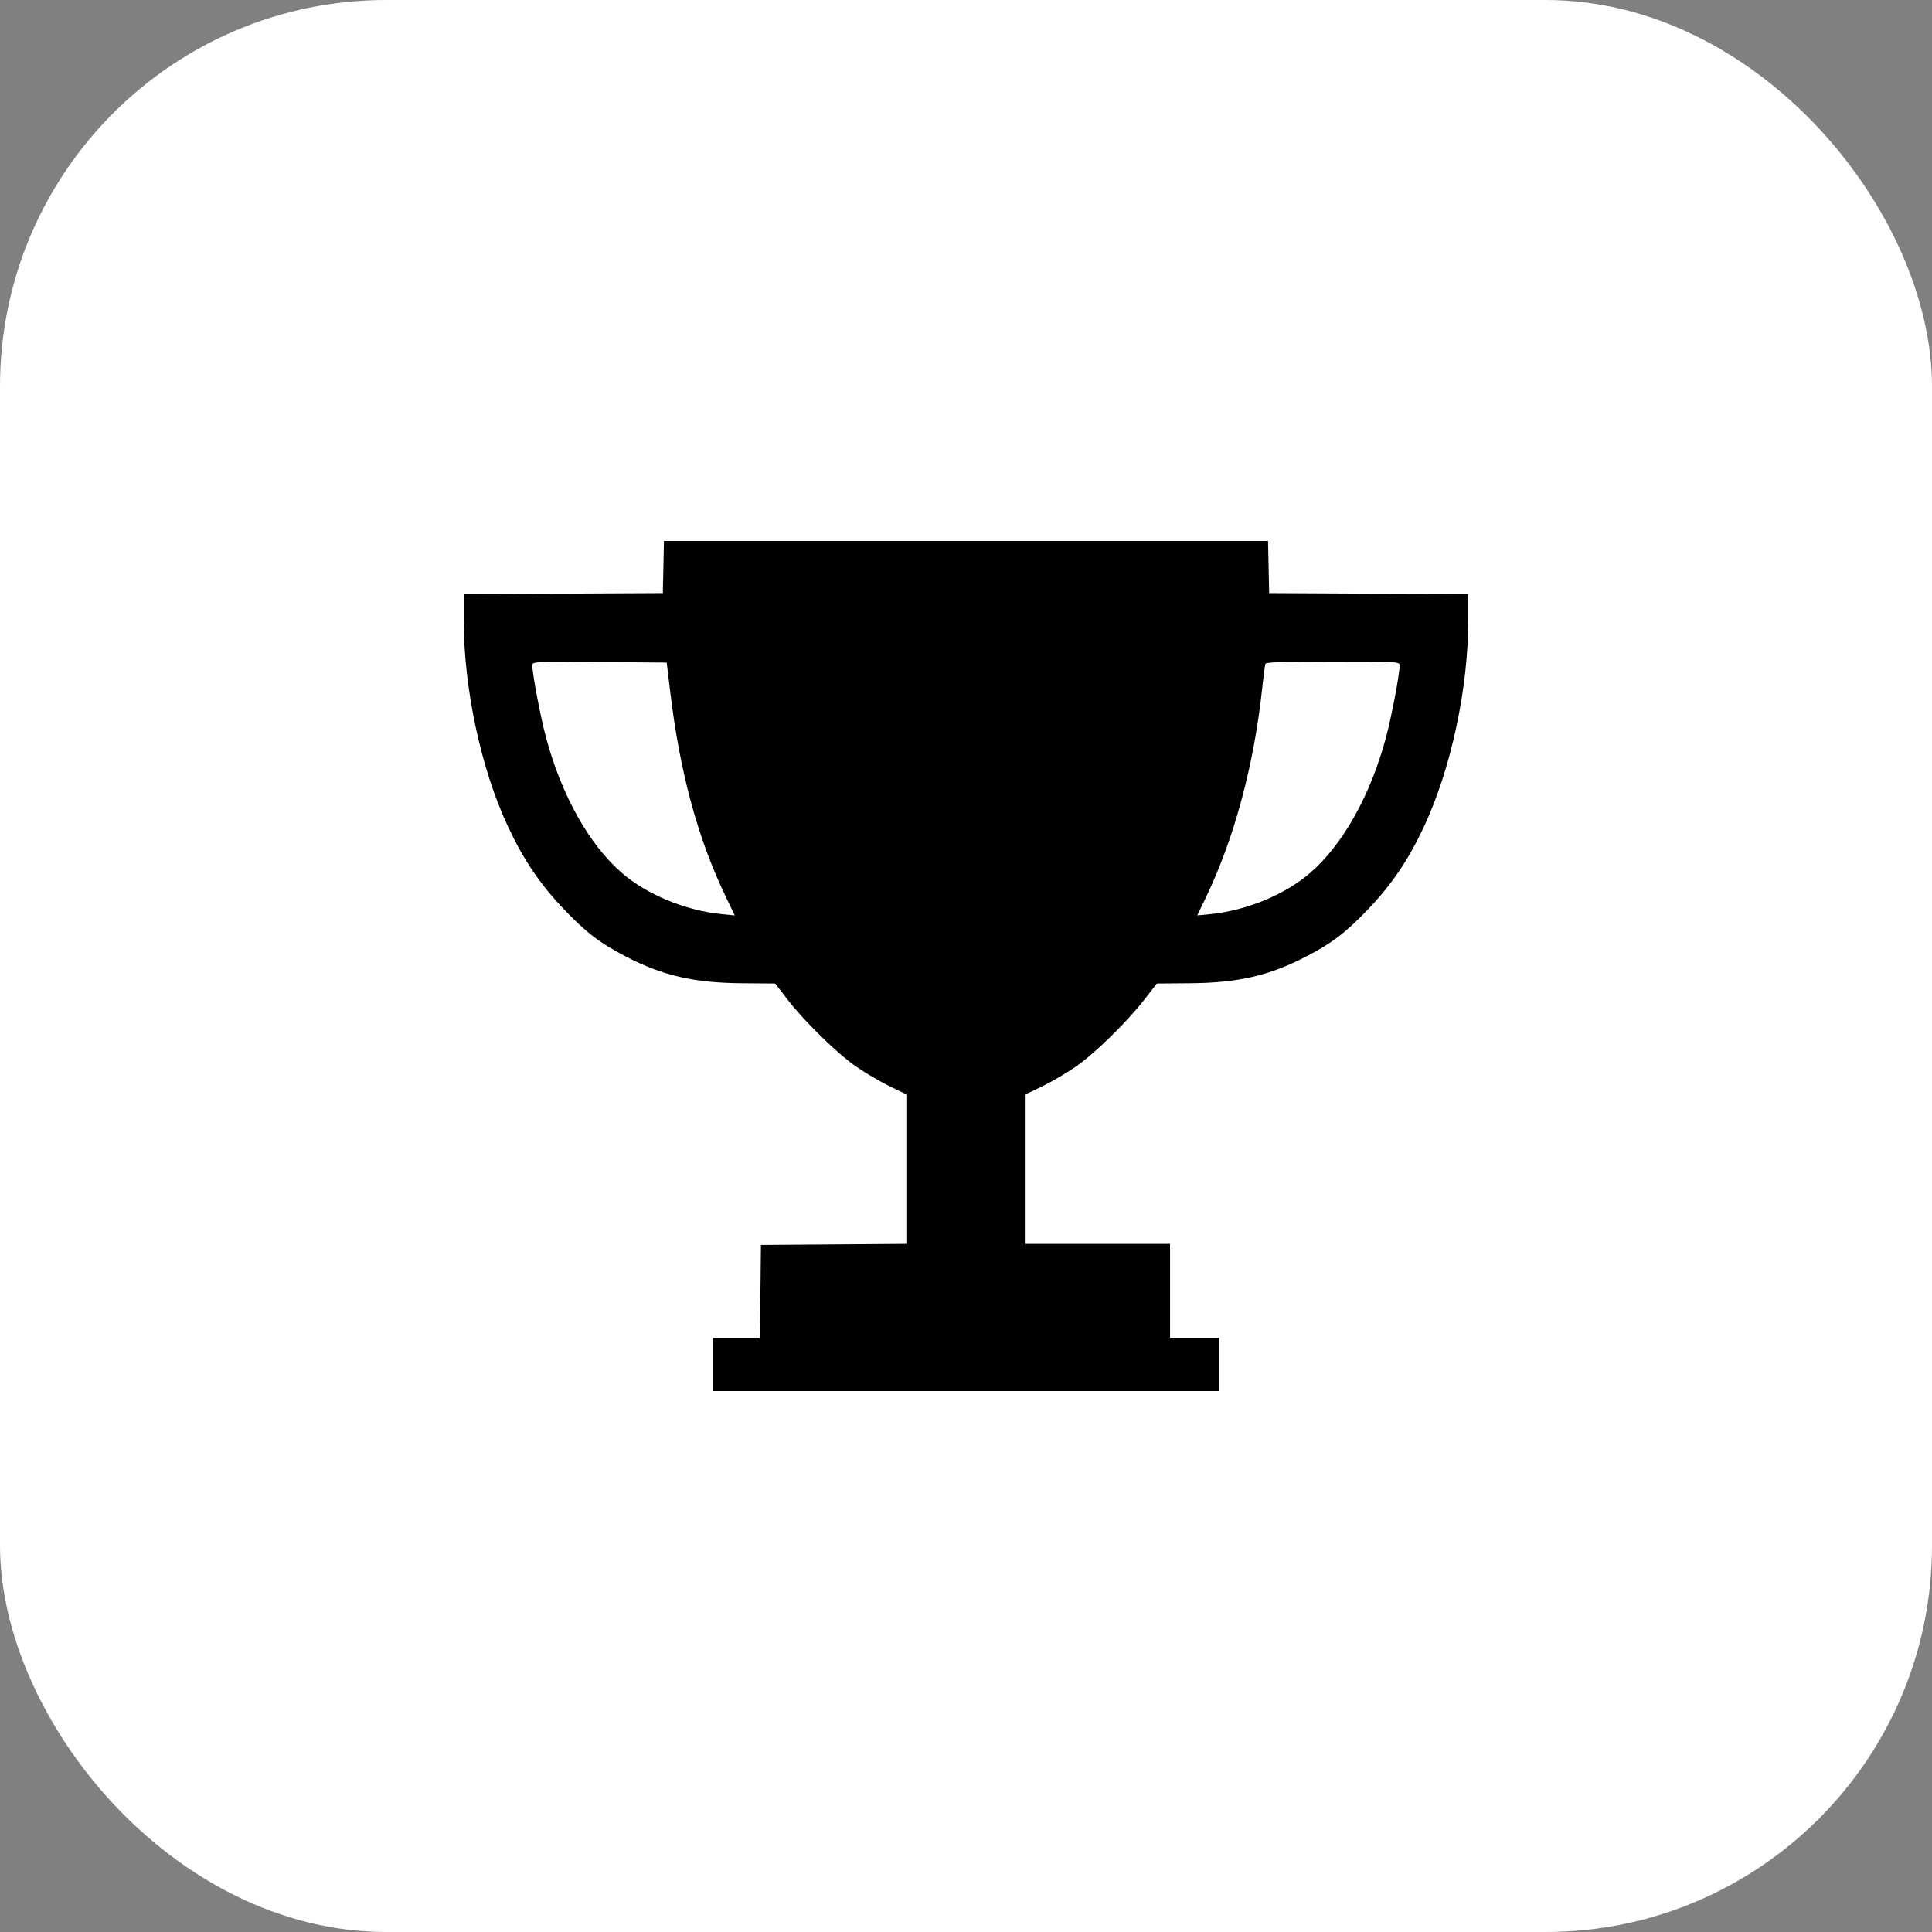 <?xml version="1.0" encoding="UTF-8"?> <svg xmlns="http://www.w3.org/2000/svg" width="50" height="50" viewBox="0 0 50 50" fill="none"><rect x="0" y="0" width="50" height="50" fill="#808080" stroke="none"/><rect width="50" height="50" rx="10" fill="white"></rect><path fill-rule="evenodd" clip-rule="evenodd" d="M17.169 14.674L17.154 15.349L14.577 15.362L12 15.376V16.024C12 17.802 12.444 19.887 13.142 21.382C13.544 22.245 13.976 22.884 14.588 23.525C15.174 24.139 15.526 24.407 16.201 24.757C17.152 25.25 17.955 25.435 19.192 25.446L20.062 25.453L20.365 25.848C20.811 26.429 21.663 27.262 22.162 27.607C22.403 27.773 22.797 28.004 23.038 28.12L23.477 28.331V30.261V32.191L21.585 32.205L19.693 32.219L19.68 33.422L19.666 34.625H19.058H18.449V35.312V36H25H31.551V35.312V34.625H30.916H30.281V33.409V32.192H28.402H26.523V30.262V28.331L26.962 28.12C27.203 28.004 27.597 27.773 27.838 27.607C28.332 27.266 29.176 26.439 29.633 25.848L29.939 25.453L30.808 25.446C32.045 25.435 32.848 25.25 33.799 24.757C34.474 24.407 34.826 24.139 35.413 23.525C36.024 22.884 36.456 22.245 36.858 21.382C37.556 19.887 38 17.802 38 16.024V15.376L35.423 15.362L32.846 15.349L32.831 14.674L32.817 14H25H17.183L17.169 14.674ZM17.343 17.887C17.594 19.99 18.059 21.707 18.79 23.222L19.016 23.692L18.661 23.656C17.732 23.561 16.741 23.15 16.098 22.595C15.249 21.861 14.537 20.593 14.134 19.098C13.989 18.561 13.777 17.445 13.777 17.218C13.777 17.122 13.842 17.119 15.516 17.133L17.254 17.147L17.343 17.887ZM36.223 17.219C36.223 17.445 36.011 18.562 35.866 19.098C35.463 20.593 34.751 21.861 33.902 22.595C33.259 23.15 32.268 23.561 31.339 23.656L30.984 23.692L31.21 23.222C31.941 21.706 32.453 19.802 32.666 17.808C32.699 17.502 32.735 17.223 32.746 17.186C32.762 17.135 33.157 17.12 34.495 17.12C36.149 17.12 36.223 17.124 36.223 17.219Z" fill="black"></path></svg> 